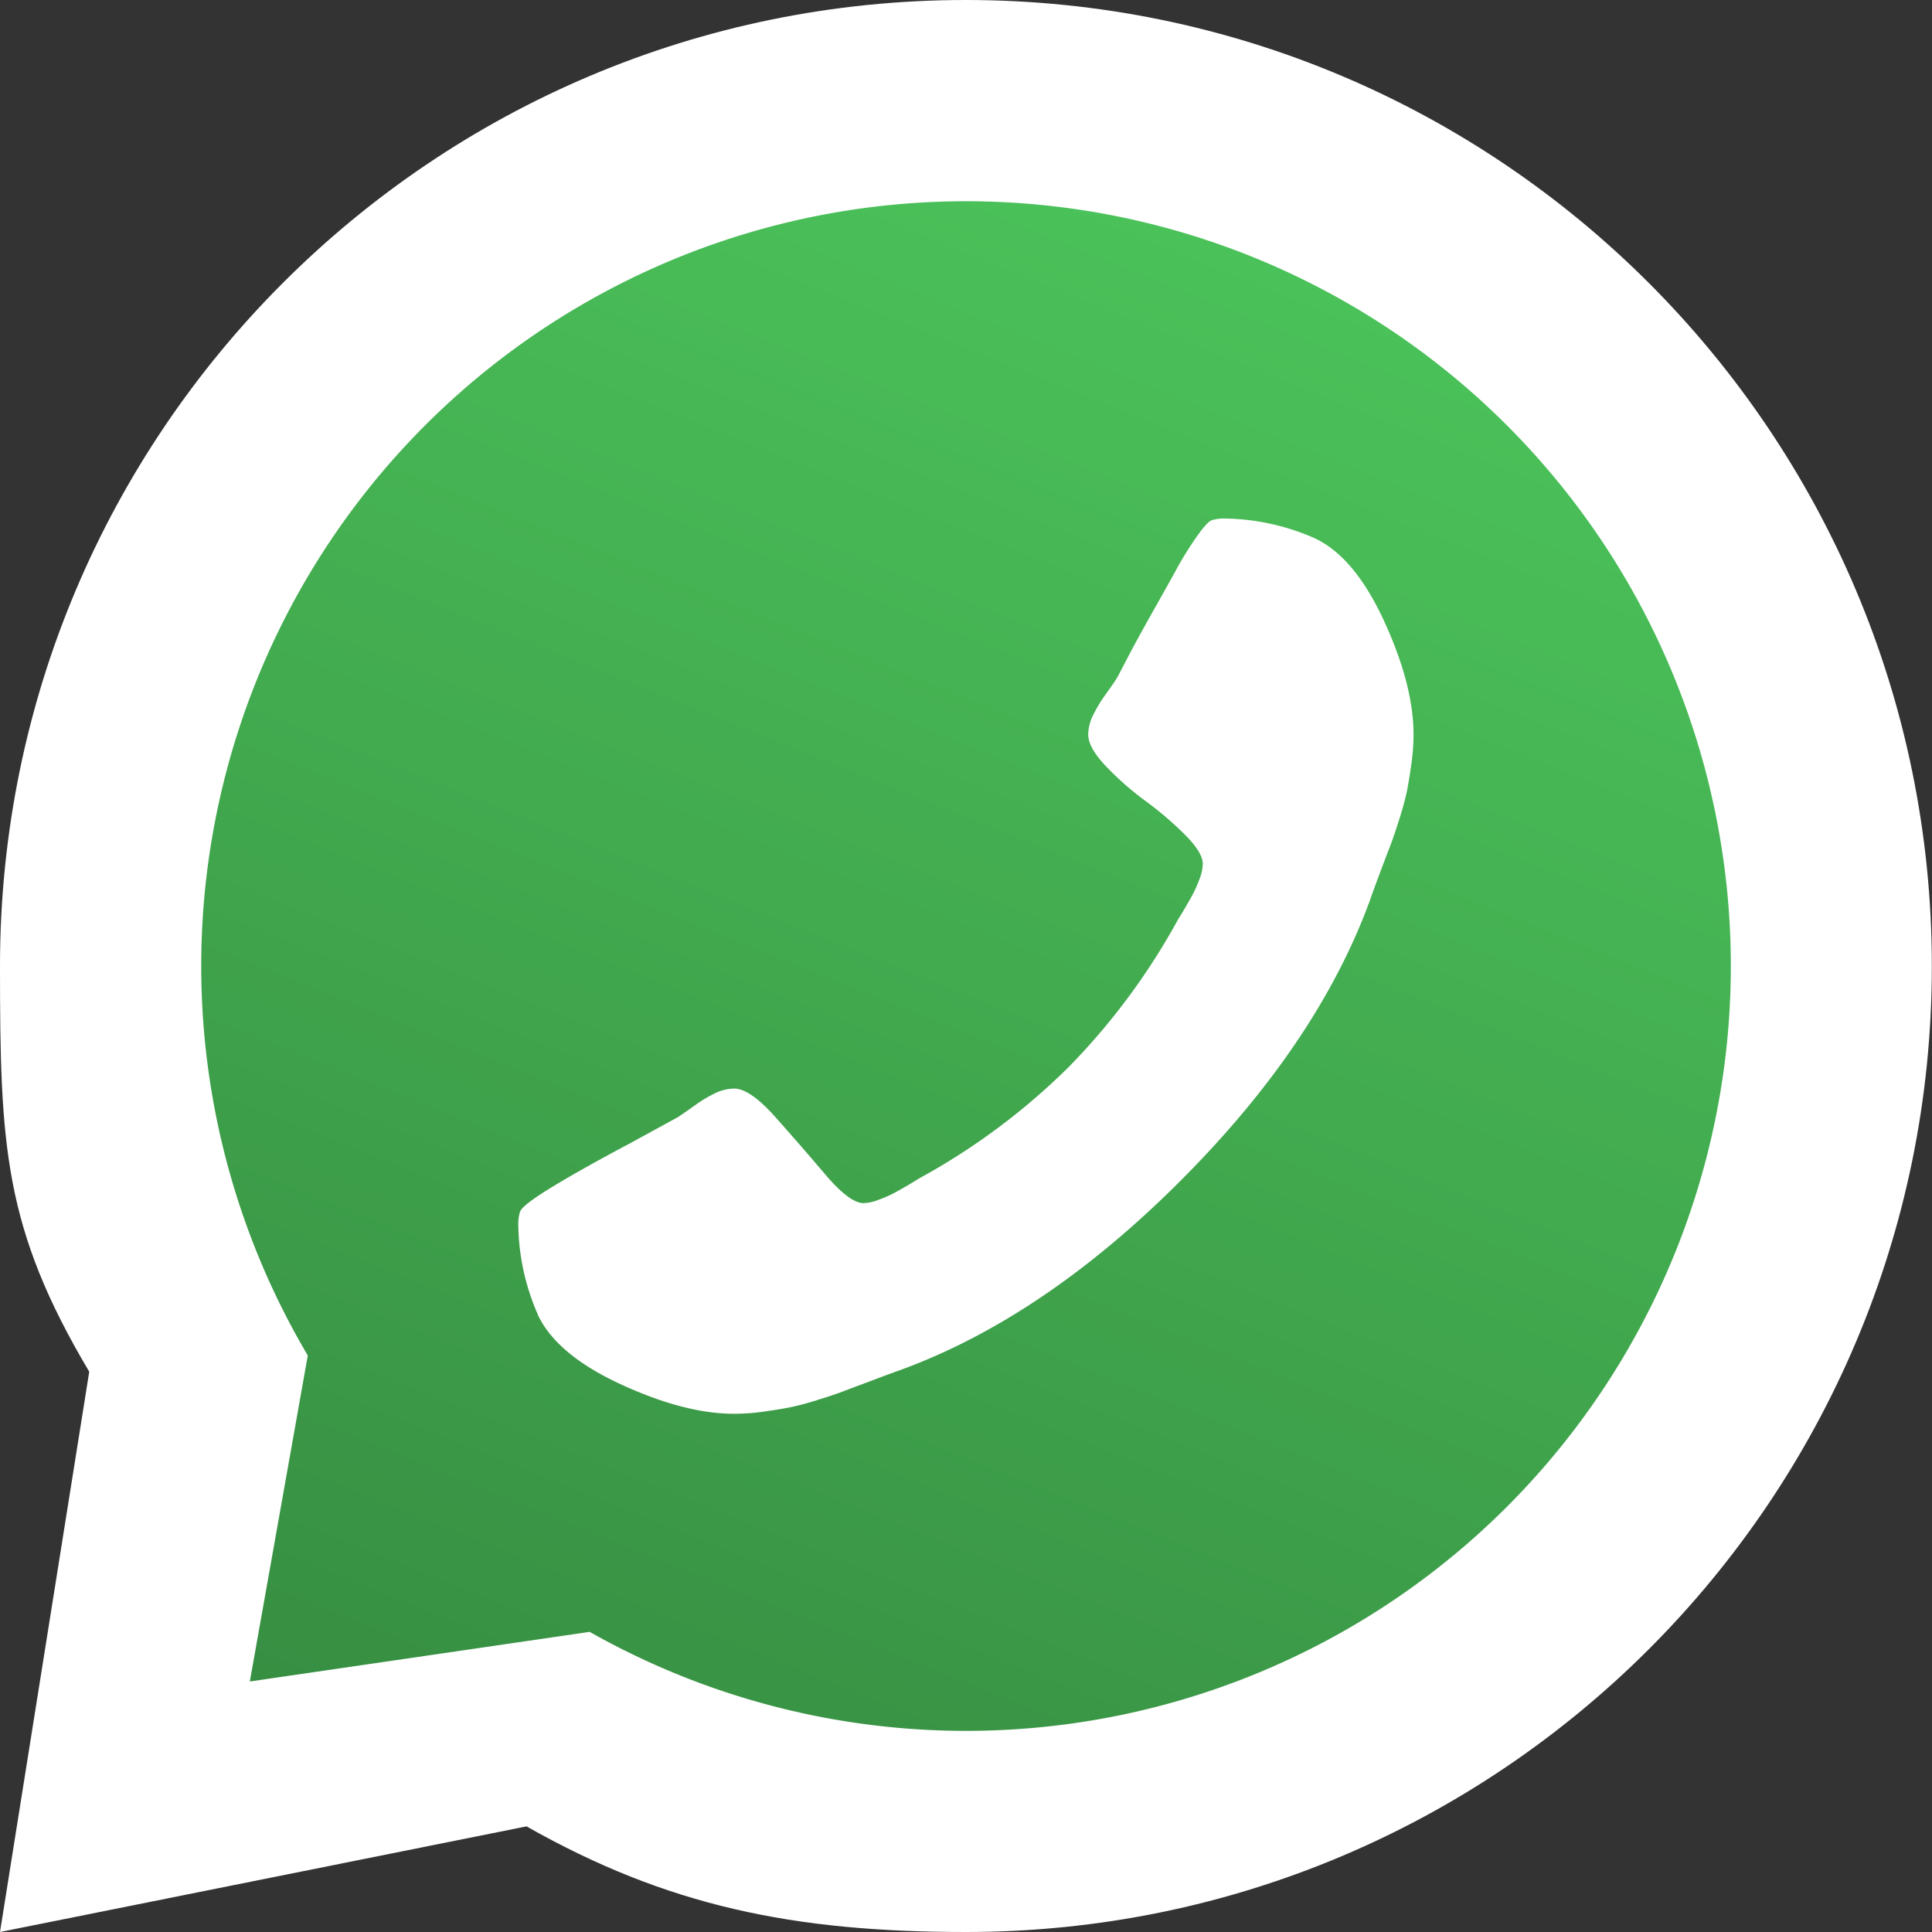 <svg xmlns="http://www.w3.org/2000/svg" xmlns:xlink="http://www.w3.org/1999/xlink" viewBox="0 0 376.06 376.06"><rect x="0" y="0" width="376.06" height="376.06" fill="#333333" stroke="none"/><defs><linearGradient id="linear-gradient" x1="245.36" y1="45.14" x2="114.39" y2="371.59" gradientUnits="userSpaceOnUse"><stop offset="0" stop-color="#4bc25a"></stop><stop offset="1" stop-color="#368c41"></stop></linearGradient></defs><title>whatsappOn</title><g id="Layer_2" data-name="Layer 2"><g id="Objects"><path d="M188,0C84.18,0,0,84.18,0,188,0,223,.74,239,17.37,267L0,376.06,102.49,355.5c27.32,15.48,51.9,20.56,85.54,20.56,103.84,0,188-84.19,188-188S291.87,0,188,0Z" fill="#fff"></path><path d="M188,39.17A148.87,148.87,0,0,0,59.91,263.84L48.63,327.3l66.15-9.66A148.87,148.87,0,1,0,188,39.17Z" fill="url(#linear-gradient)"></path><path d="M104.64,255.76a44.67,44.67,0,0,1-3.75-17.18,8.17,8.17,0,0,1,.33-2.72c.34-.91,2.53-2.57,6.55-5s9.06-5.24,15.07-8.43l9-4.92c.56-.35,1.65-1.09,3.23-2.22a26.51,26.51,0,0,1,4.25-2.56,8.78,8.78,0,0,1,3.58-.84q3.08,0,8,5.52t9.7,11.15q4.77,5.63,7.48,5.62a8.27,8.27,0,0,0,2.82-.6,27.42,27.42,0,0,0,2.64-1.1c.67-.35,1.64-.88,2.89-1.61s2.05-1.23,2.39-1.45a129.5,129.5,0,0,0,29-21.53,130,130,0,0,0,21.53-29c.23-.35.72-1.13,1.45-2.39s1.28-2.21,1.61-2.89a24.64,24.64,0,0,0,1.12-2.64,8.47,8.47,0,0,0,.59-2.81c0-1.47-1.16-3.38-3.49-5.7a66.25,66.25,0,0,0-7.66-6.55,58.69,58.69,0,0,1-7.66-6.72c-2.32-2.44-3.49-4.51-3.49-6.21a8.59,8.59,0,0,1,.86-3.58,26,26,0,0,1,2.55-4.26c1.13-1.59,1.88-2.66,2.21-3.23s1.2-2.29,2.55-4.85,2.79-5.14,4.25-7.74,3-5.3,4.52-8.08a66.45,66.45,0,0,1,4.26-6.9c1.3-1.82,2.23-2.84,2.8-3.06a7.84,7.84,0,0,1,2.73-.35,44.77,44.77,0,0,1,17.18,3.76q7.83,3.55,13.62,16.07t5.79,22.22a41.16,41.16,0,0,1-.43,5.78c-.28,2-.57,3.77-.84,5.19a57.57,57.57,0,0,1-1.54,5.62q-1.11,3.5-1.7,5c-.39,1-1.11,2.89-2.13,5.61s-1.64,4.43-1.86,5.11q-10.23,27.91-36.86,54.55t-54.54,36.84c-.68.23-2.38.85-5.1,1.88s-4.6,1.72-5.63,2.12-2.69,1-5,1.7a55,55,0,0,1-5.62,1.53c-1.42.29-3.14.56-5.18.85a41.43,41.43,0,0,1-5.8.43q-9.7,0-22.2-5.8t-16.09-13.61Z" fill="#fff"></path></g></g></svg>
